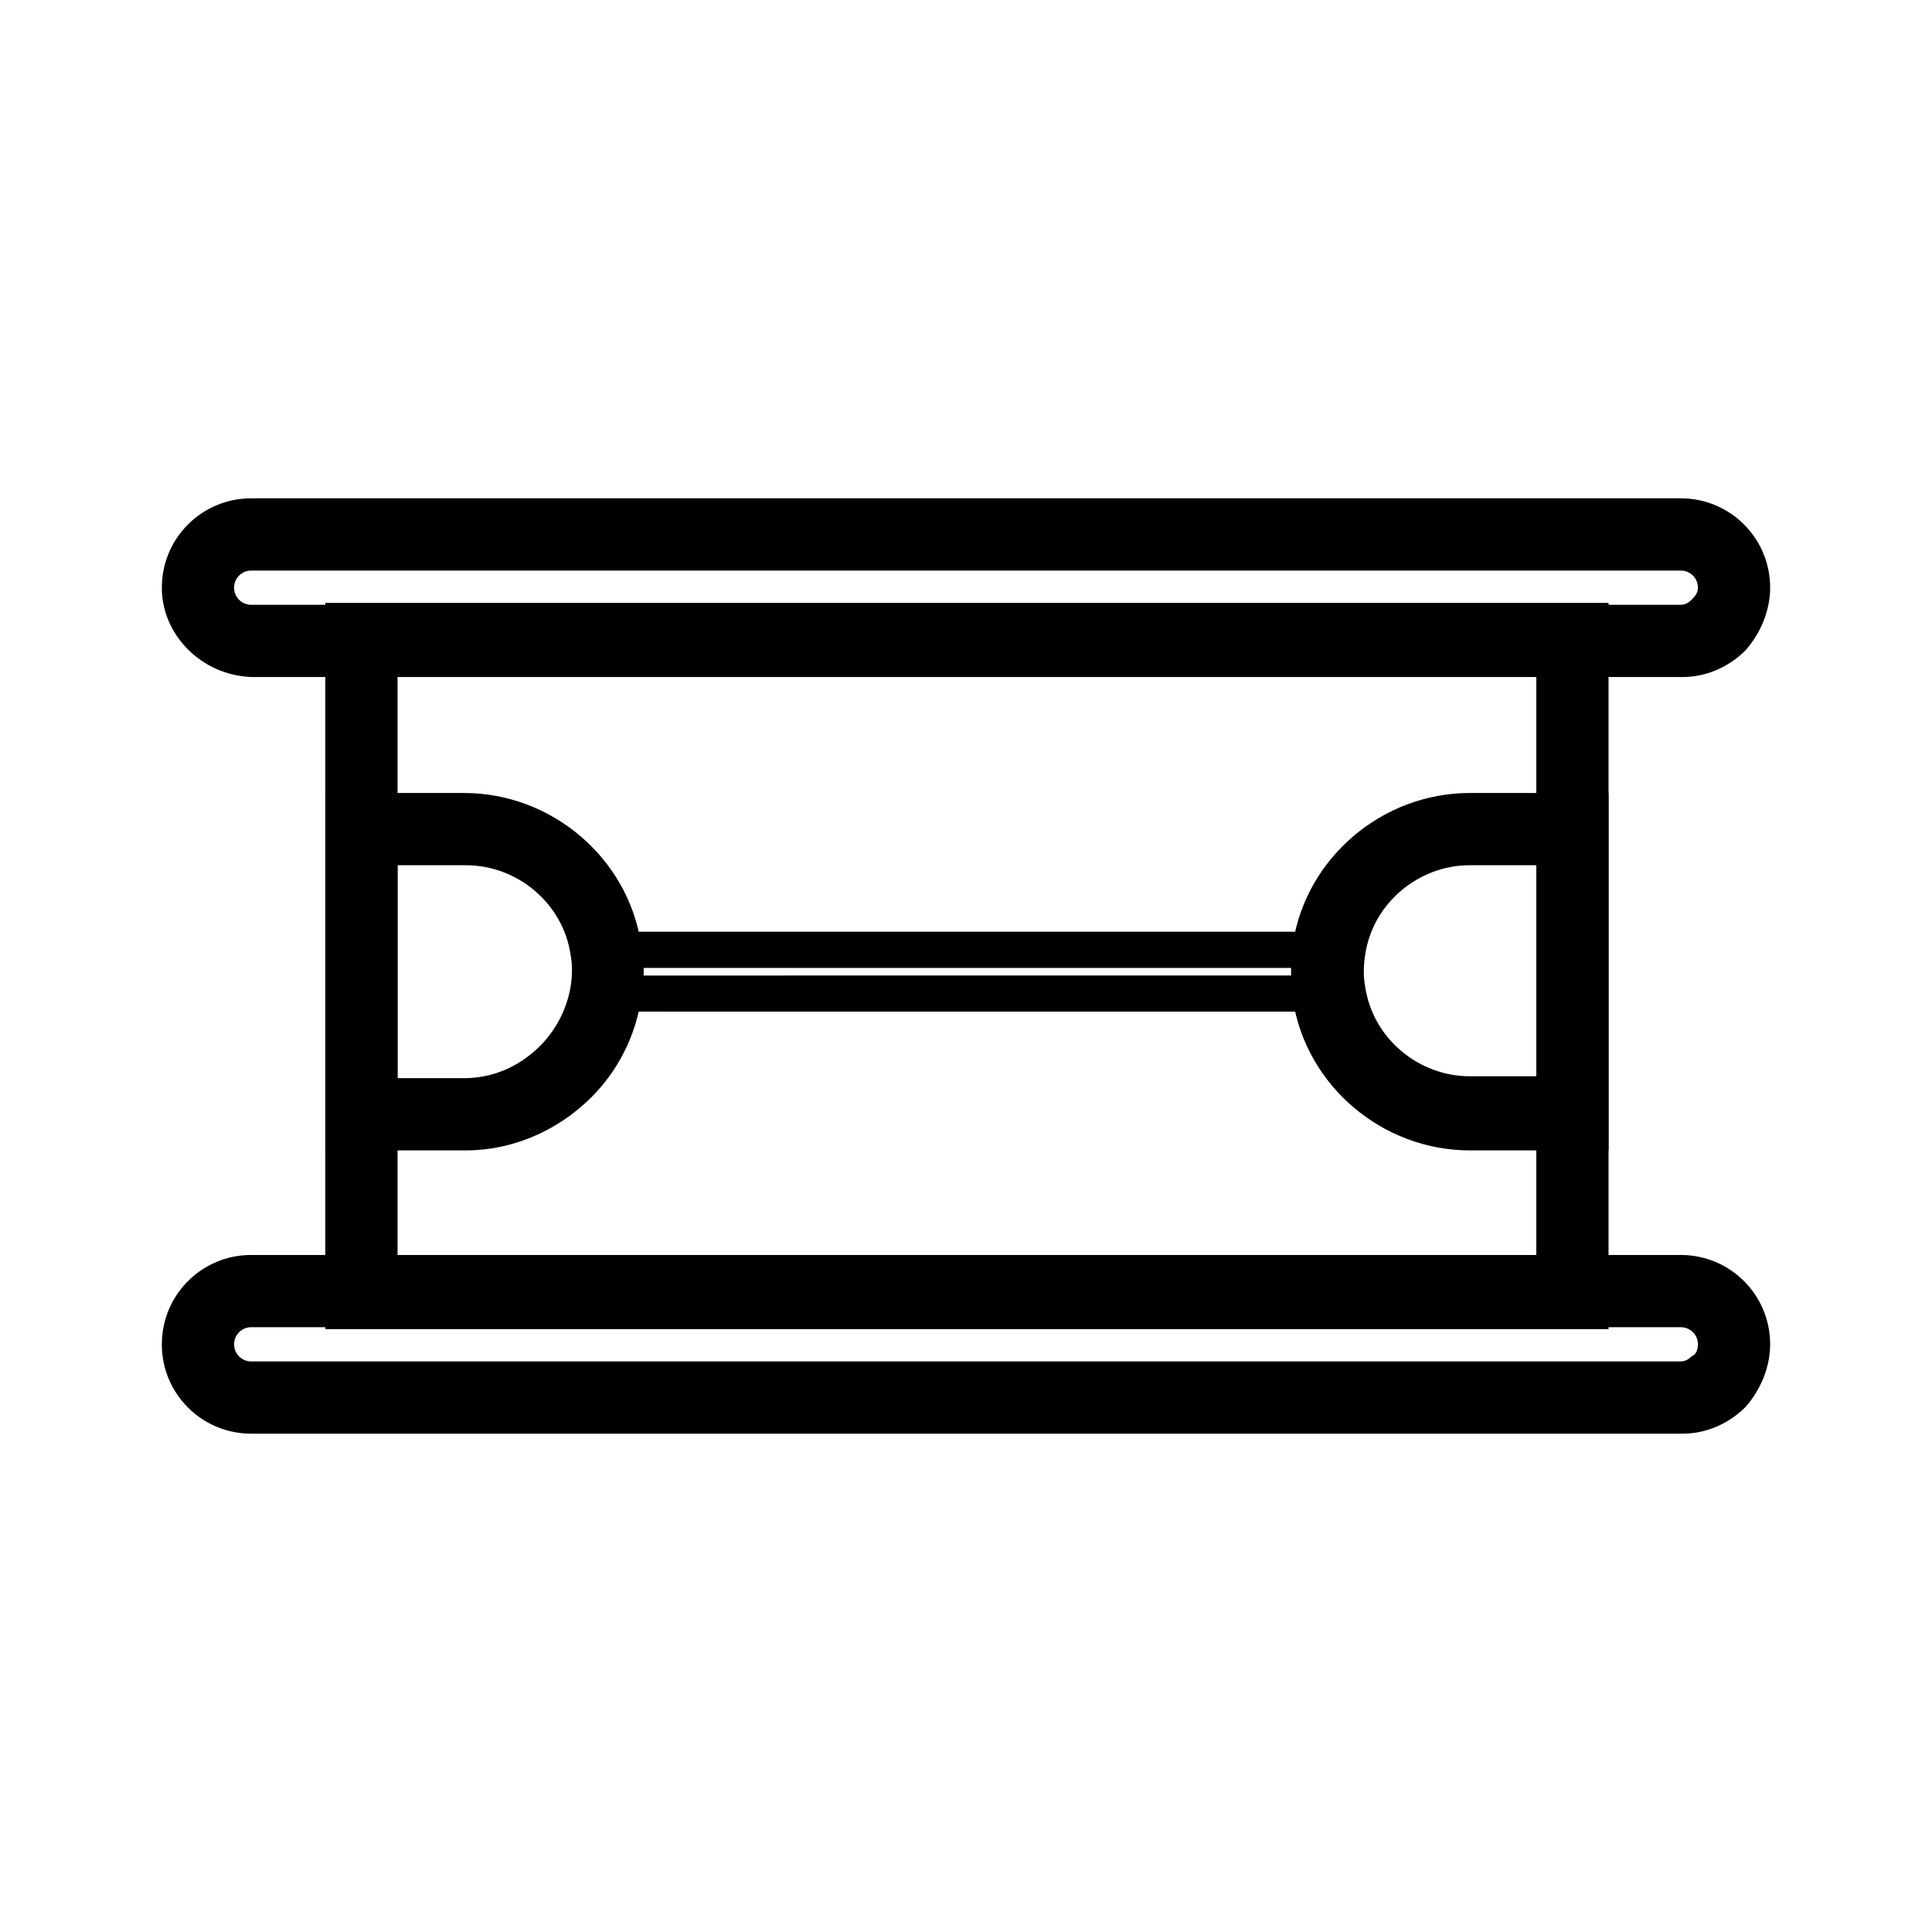 <?xml version="1.0" encoding="UTF-8"?>
<!-- Uploaded to: ICON Repo, www.iconrepo.com, Generator: ICON Repo Mixer Tools -->
<svg fill="#000000" width="800px" height="800px" version="1.1" viewBox="144 144 512 512" xmlns="http://www.w3.org/2000/svg">
 <g>
  <path d="m186.89 299.74c0-13.098 10.578-23.68 23.68-23.68h378.86c13.098 0 23.68 10.578 23.68 23.68 0 6.047-2.519 12.09-6.551 16.625-4.535 4.535-10.578 7.055-16.625 7.055l-379.37-0.004c-13.098-0.504-23.68-11.082-23.68-23.676zm407.08 0c0-2.519-2.016-4.535-4.535-4.535h-378.86c-2.519 0-4.535 2.016-4.535 4.535 0 2.519 2.016 4.535 4.535 4.535h378.86c1.512 0 2.519-1.008 3.023-1.512 0.504-0.508 1.512-1.516 1.512-3.023z"/>
  <path d="m186.89 500.26c0-13.098 10.578-23.68 23.68-23.68h378.86c13.098 0 23.68 10.578 23.68 23.68 0 6.047-2.519 12.09-6.551 16.625-4.535 4.535-10.578 7.055-16.625 7.055h-379.37c-13.098 0-23.68-10.582-23.68-23.68zm407.08 0c0-2.519-2.016-4.535-4.535-4.535h-378.86c-2.519 0-4.535 2.016-4.535 4.535 0 2.519 2.016 4.535 4.535 4.535h378.86c1.512 0 2.519-1.008 3.023-1.512 0.504 0 1.512-1.008 1.512-3.023z"/>
  <path d="m230.21 496.23v-192.46h340.07v192.46zm19.145-173.31v154.16l301.78 0.004v-154.17z"/>
  <path d="m230.21 448.87v-94.715h36.777c23.176 0 43.328 17.129 46.855 39.801 1.008 4.535 1.008 10.078 0 15.113-1.512 9.574-6.047 18.641-13.098 25.695-9.07 9.07-21.16 14.105-33.25 14.105zm19.145-75.57v56.426h17.633c7.559 0 14.609-3.023 20.152-8.566 4.031-4.031 7.055-9.574 8.062-15.617 0.504-3.023 0.504-6.047 0-8.566-2.016-13.602-14.105-23.68-27.711-23.68z"/>
  <path d="m486.15 401.51c0-2.519 0-5.039 0.504-7.559 3.527-22.672 23.68-39.801 46.855-39.801h36.777v94.715h-36.777c-23.176 0-43.328-17.129-46.855-39.801-0.504-2.519-0.504-5.039-0.504-7.555zm64.992-28.215h-17.633c-13.602 0-25.695 10.078-27.711 23.68-0.504 3.023-0.504 6.047 0 8.566 2.016 13.602 14.105 23.68 27.711 23.68l17.633-0.004z"/>
  <path d="m298.73 412.09 1.008-5.543c0.504-3.023 0.504-7.055 0-10.078l-1.008-5.543h203.04l-1.008 5.547c-0.504 3.023-0.504 7.055 0 10.078l1.008 5.543zm11.082-10.578v1.008l180.87-0.004v-2.016l-180.87 0.004v1.008z"/>
 </g>
</svg>
